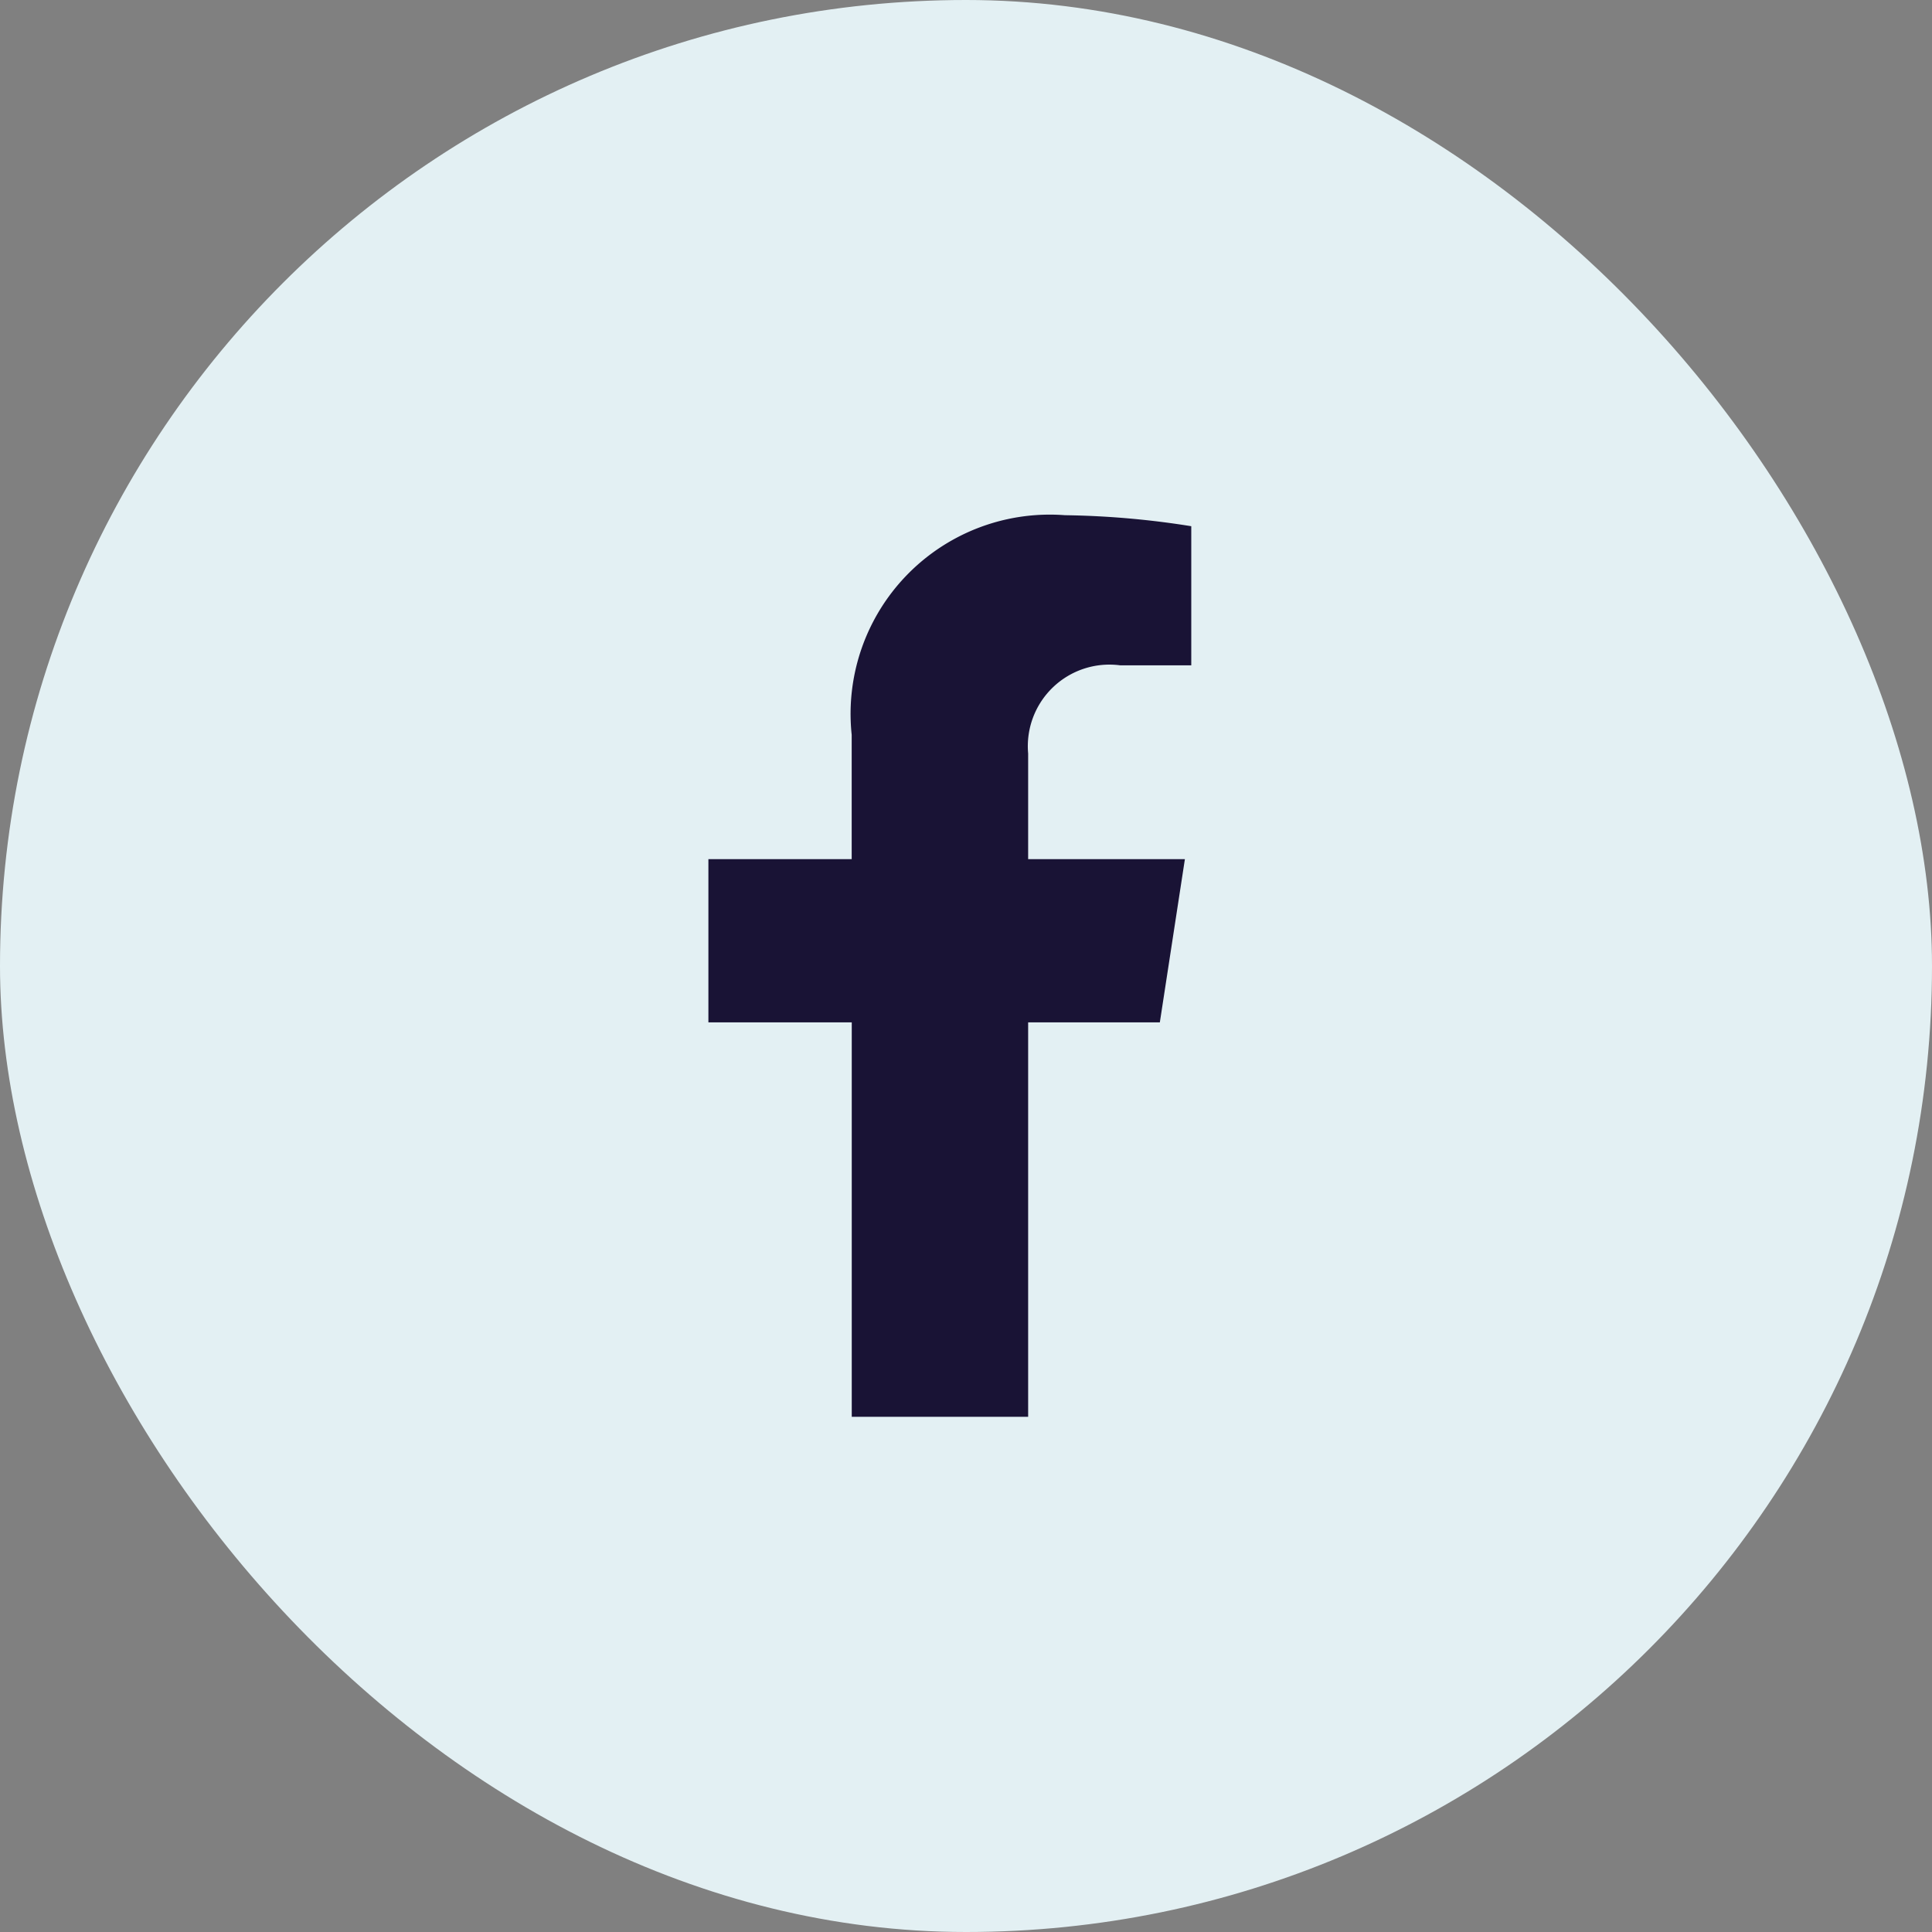 <svg xmlns="http://www.w3.org/2000/svg" width="30" height="30" viewBox="0 0 30 30">
  <rect x="0" y="0" width="30" height="30" fill="#808080" stroke="none"/>
  <g id="Group_1810" data-name="Group 1810" transform="translate(-276 -4365)">
    <rect id="Rectangle_683" data-name="Rectangle 683" width="30" height="30" rx="15" transform="translate(276 4365)" fill="#e3f0f3"/>
    <path id="FontAwsome_facebook-f_" data-name="FontAwsome (facebook-f)" d="M29.9,7.875l.389-2.534H27.855V3.7a1.267,1.267,0,0,1,1.428-1.369h1.105V.171A13.478,13.478,0,0,0,28.426,0a3.093,3.093,0,0,0-3.311,3.41V5.341H22.89V7.875h2.226V14h2.739V7.875Z" transform="translate(264.11 4373)" fill="#191335"/>
  </g>
</svg>
